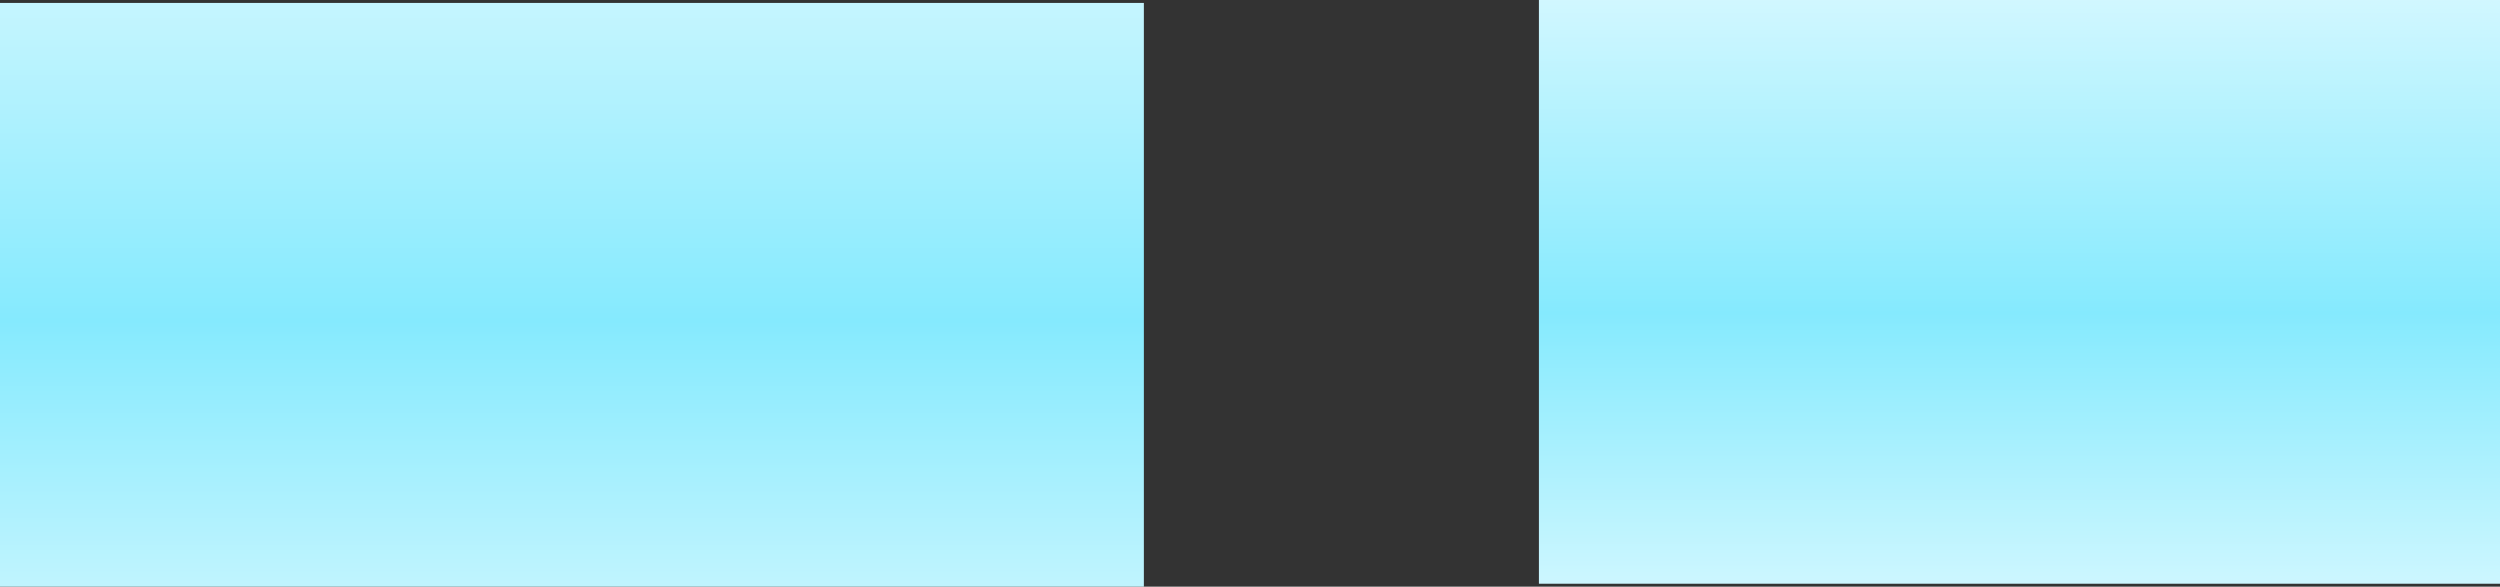 <?xml version="1.0" encoding="UTF-8" standalone="no"?>
<svg xmlns:xlink="http://www.w3.org/1999/xlink" height="9.95px" width="42.4px" xmlns="http://www.w3.org/2000/svg">
  <rect width="100%" height="100%" fill="#333333" stroke="none"/>
  <g transform="matrix(1.0, 0.0, 0.0, 1.0, -10.0, 10.05)">
    <path d="M10.0 -10.0 L29.4 -10.0 29.4 -0.1 10.0 -0.1 10.0 -10.0" fill="url(#gradient0)" fill-rule="evenodd" stroke="none"/>
    <path d="M36.1 -10.05 L52.4 -10.05 52.4 -0.15 36.1 -0.15 36.1 -10.05" fill="url(#gradient1)" fill-rule="evenodd" stroke="none"/>
  </g>
  <defs>
    <linearGradient gradientTransform="matrix(1.0E-4, 0.012, -0.006, 0.0, 19.7, -5.05)" gradientUnits="userSpaceOnUse" id="gradient0" spreadMethod="pad" x1="-819.2" x2="819.2">
      <stop offset="0.0" stop-color="#ffffff"/>
      <stop offset="0.522" stop-color="#85eafe"/>
      <stop offset="1.0" stop-color="#ffffff"/>
    </linearGradient>
    <linearGradient gradientTransform="matrix(0.0, 0.01, -0.006, 0.0, 44.25, -5.1)" gradientUnits="userSpaceOnUse" id="gradient1" spreadMethod="pad" x1="-819.2" x2="819.2">
      <stop offset="0.0" stop-color="#ffffff"/>
      <stop offset="0.522" stop-color="#85eafe"/>
      <stop offset="1.0" stop-color="#ffffff"/>
    </linearGradient>
  </defs>
</svg>
